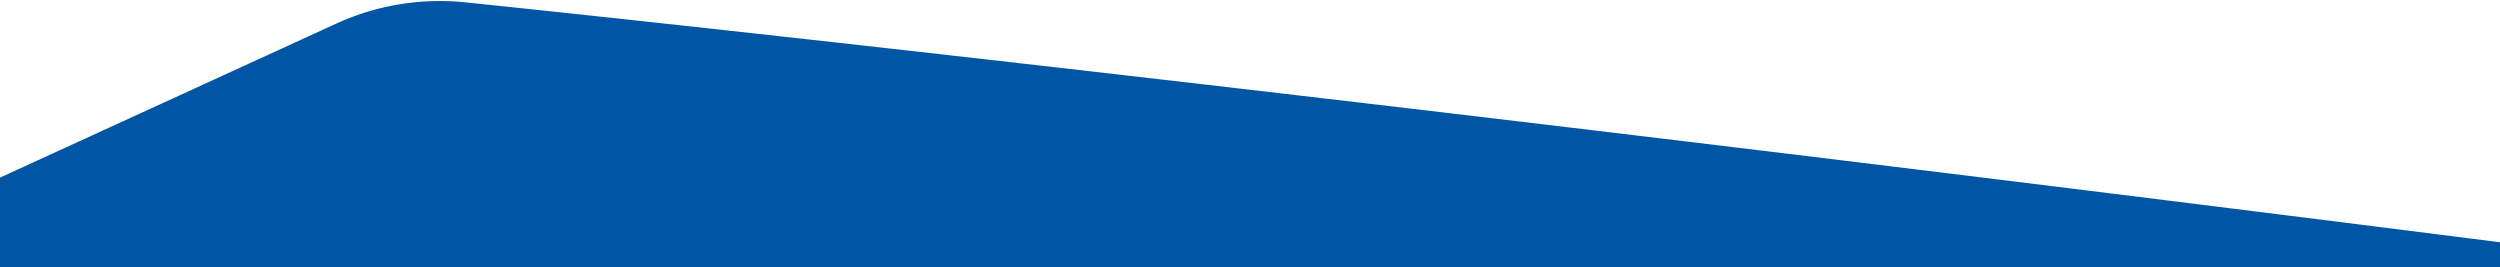 <svg xmlns="http://www.w3.org/2000/svg" xmlns:xlink="http://www.w3.org/1999/xlink" width="1366" height="146" viewBox="0 0 1366 146"><defs><clipPath id="clip-path"><rect id="Rectangle_115" data-name="Rectangle 115" width="1366" height="146" transform="translate(0 7139)" fill="none"/></clipPath></defs><g id="Mask_Group_12" data-name="Mask Group 12" transform="translate(0 -7139)" clip-path="url(#clip-path)"><path id="Path_747" data-name="Path 747" d="M1528.2 35.981a136 136 0 0168.823 118.25C1086.088 406.059.0 406.059.0 259.868A136 136 0 0168.823 141.617L286.864 17.749A136 136 0 01354.042.0S778.746 6.116 1528.2 35.981z" transform="matrix(0.996, 0.087, -0.087, 0.996, -100.455, 7109.273)" fill="#0055a5"/></g></svg>
